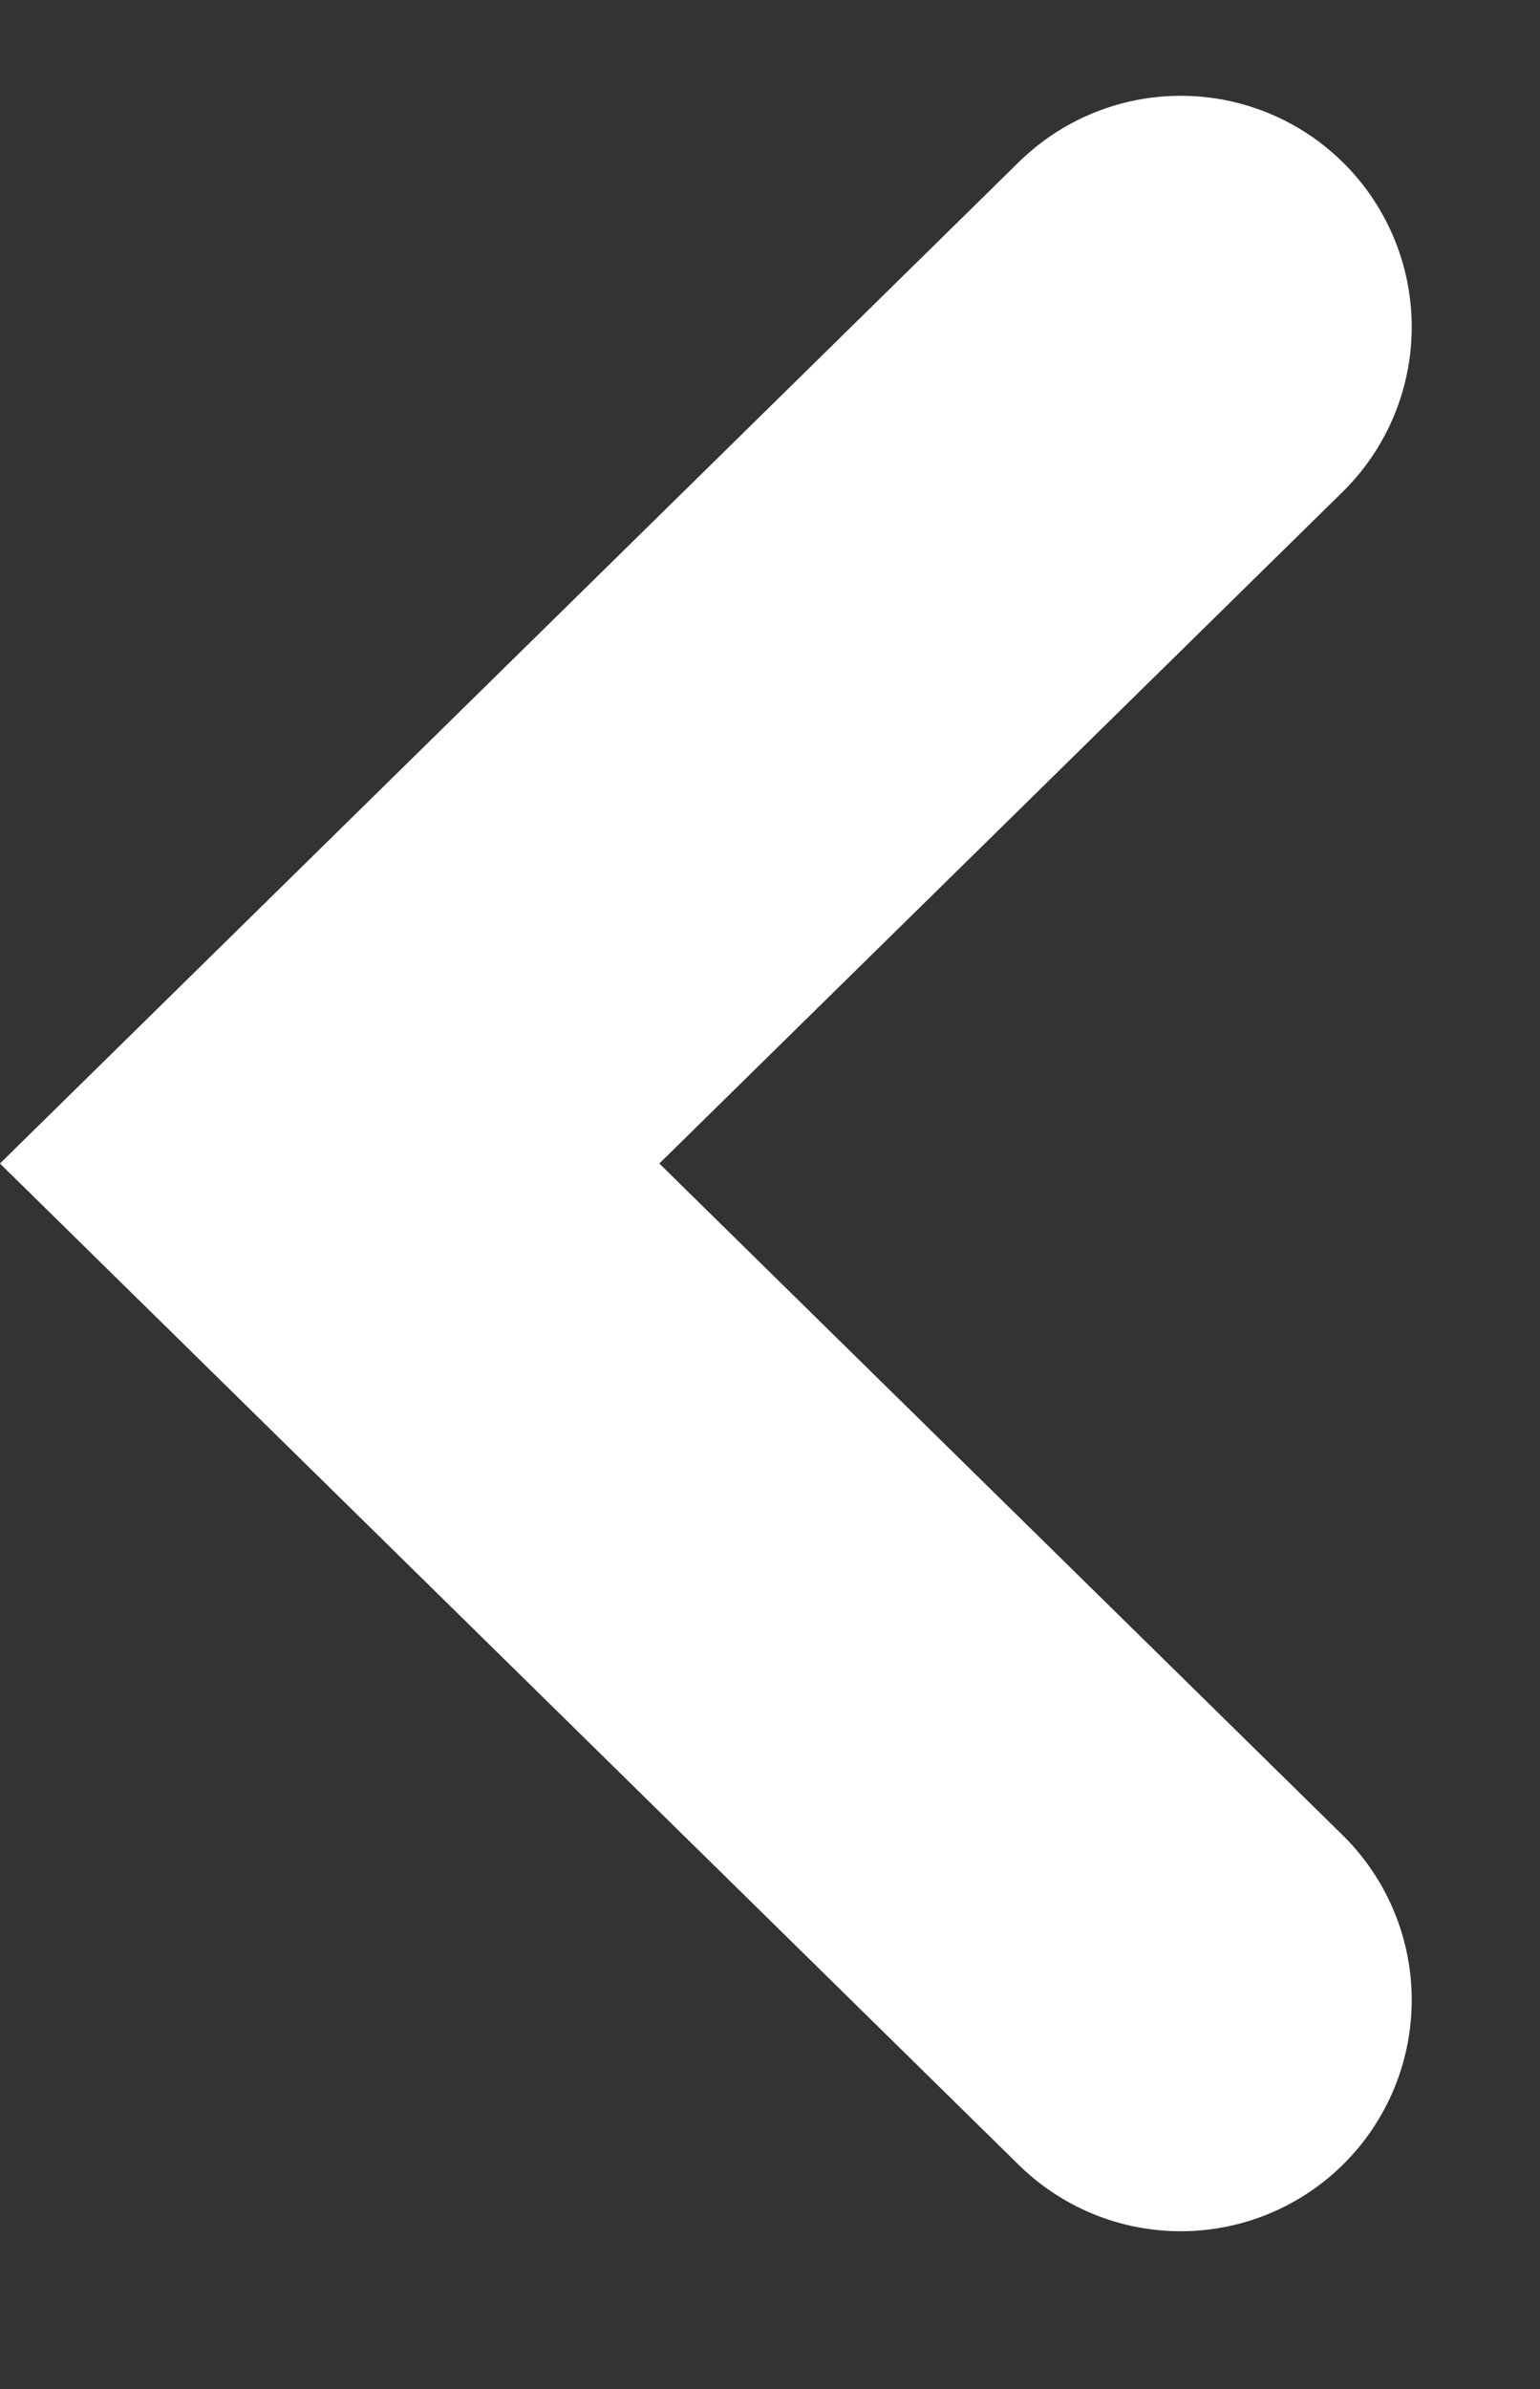<svg width="20" height="31" viewBox="0 0 20 31" fill="none" xmlns="http://www.w3.org/2000/svg">
<rect x="0" y="0" width="20" height="31" fill="#333333" stroke="none"/>
<path d="M15.334 25.953L4.281 15.098L15.334 4.243" stroke="white" stroke-width="6" stroke-linecap="round"/>
</svg>
